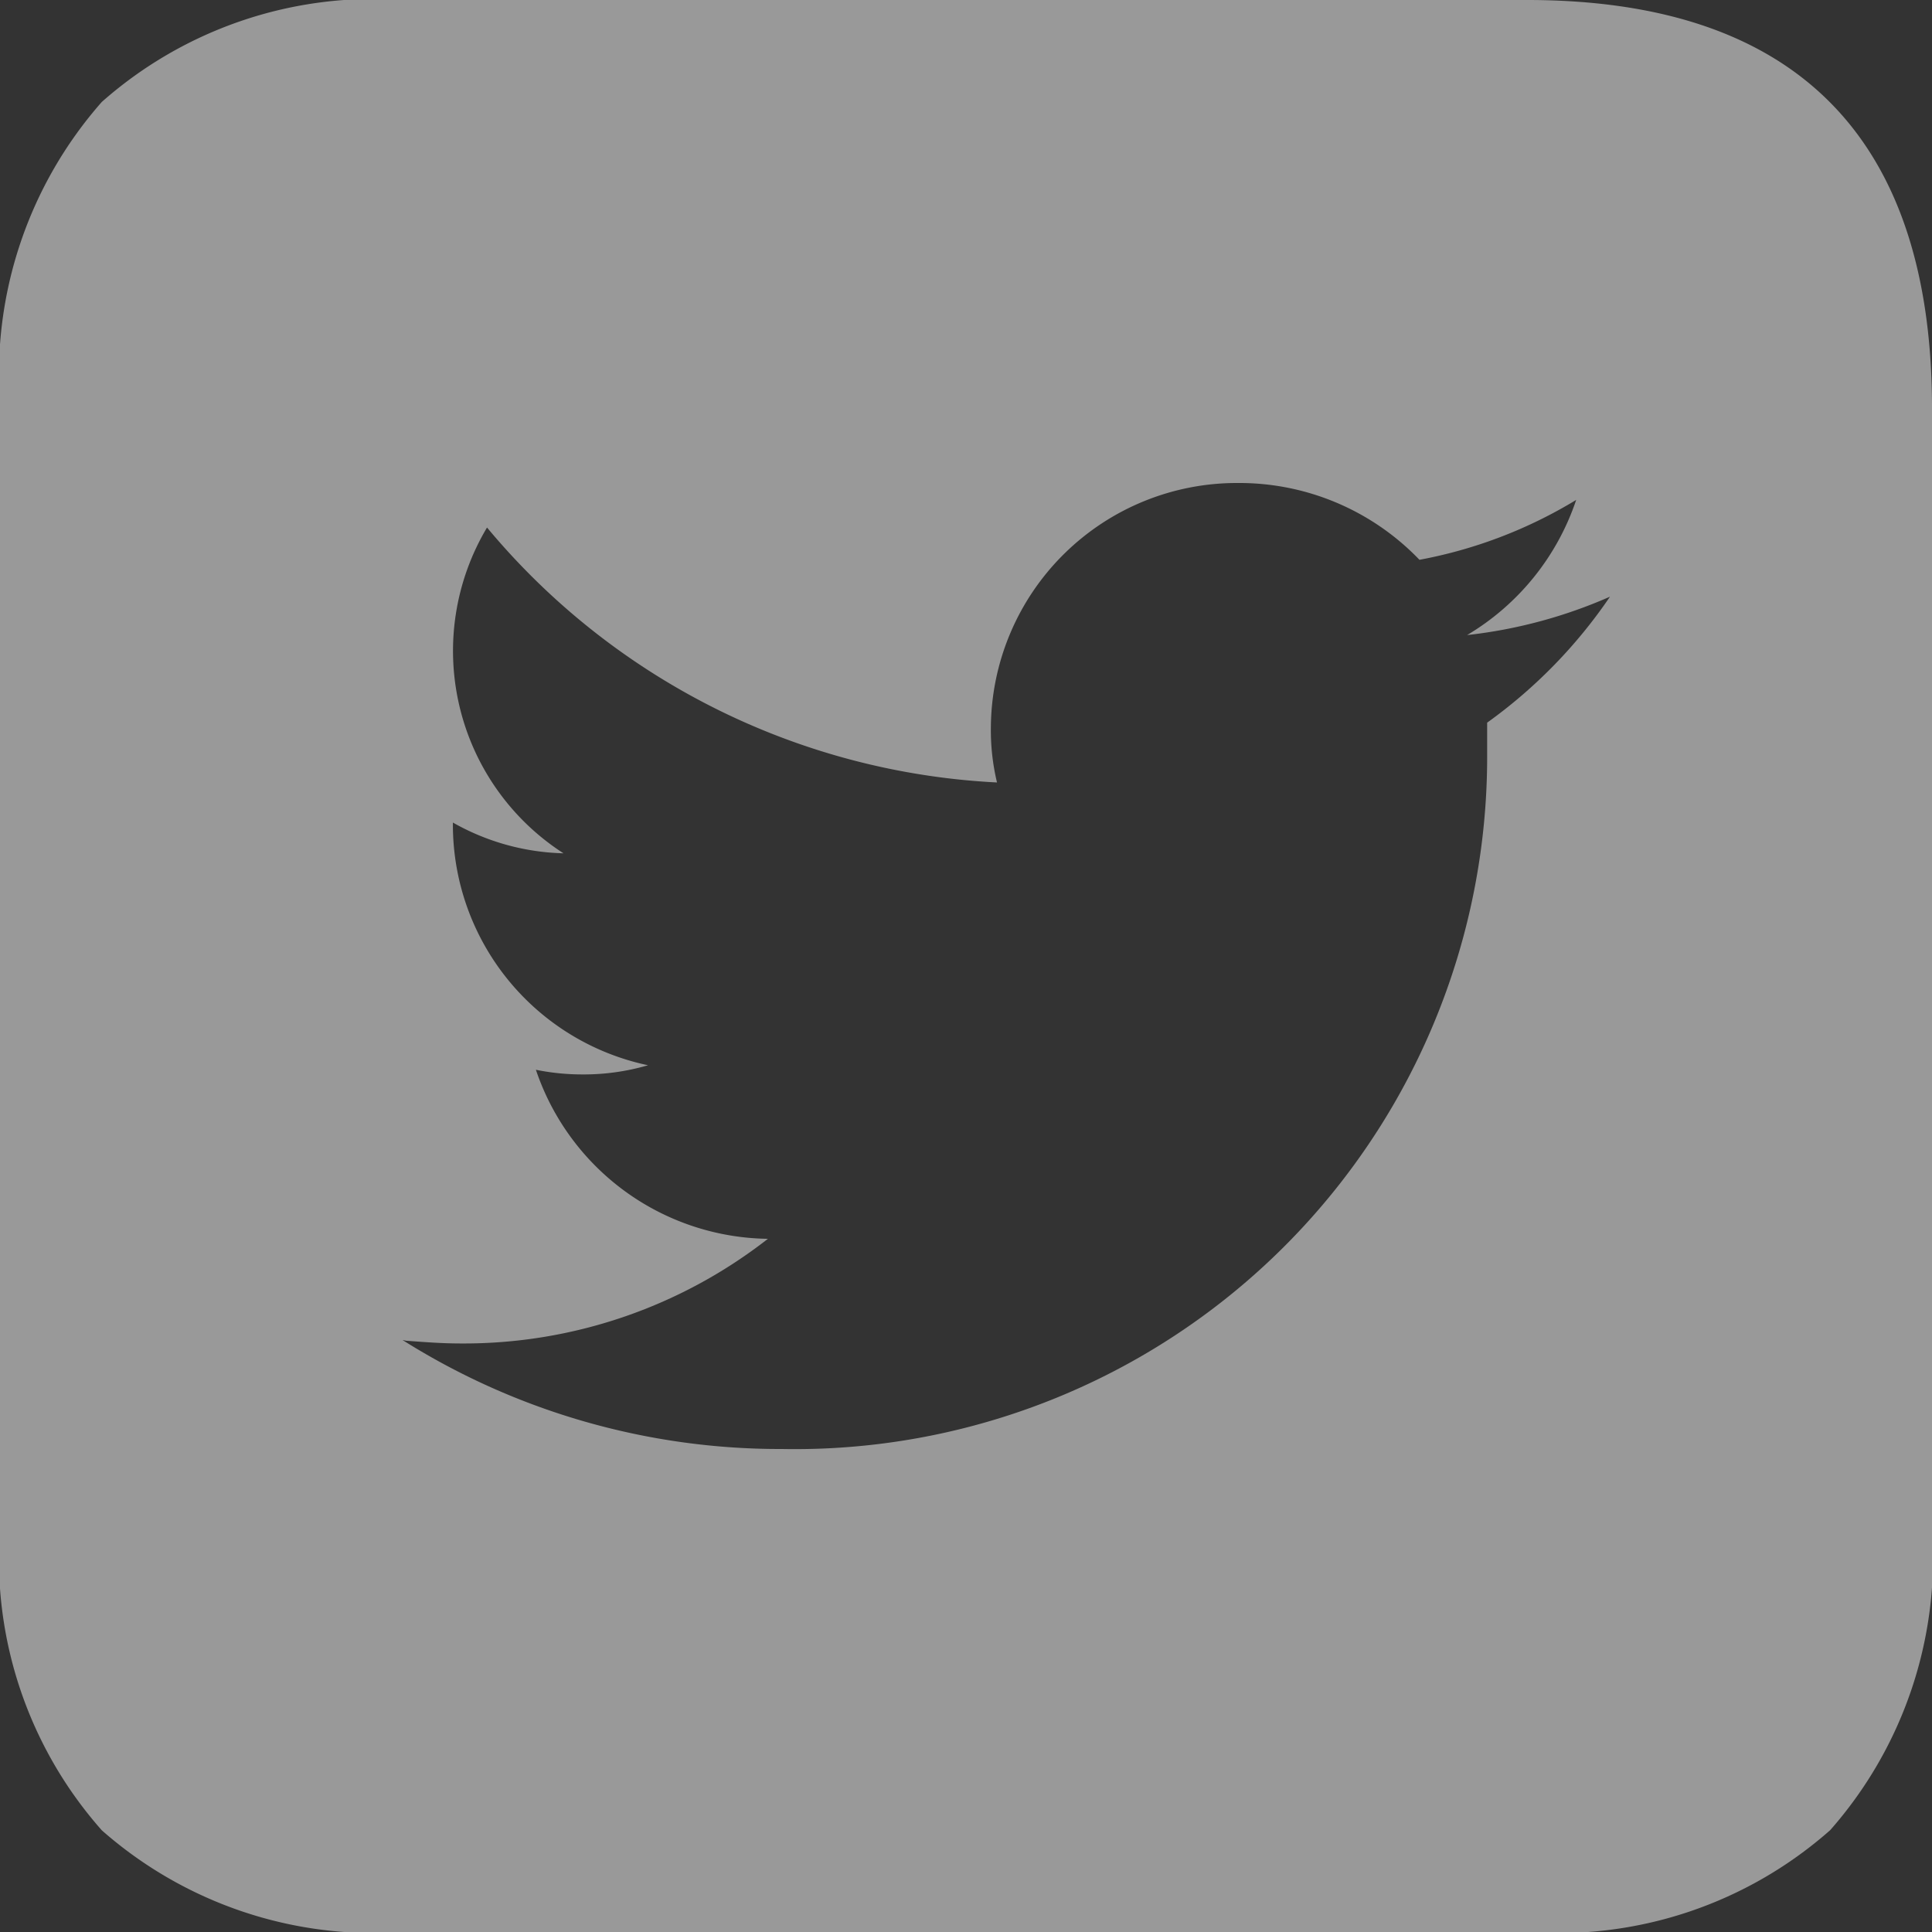 <svg xmlns="http://www.w3.org/2000/svg" width="24" height="24" viewBox="0 0 24 24">
  <rect x="0" y="0" width="24" height="24" fill="#333333" stroke="none"/>
  <path id="Shape" d="M18.987,24H5.013a5.113,5.113,0,0,1-3.748-1.263A5.083,5.083,0,0,1,0,19V5.018A5.115,5.115,0,0,1,1.265,1.266,5.1,5.1,0,0,1,5.013,0H18.968C22.288,0,23.981,1.688,24,5.018V18.983a5.115,5.115,0,0,1-1.265,3.752A5.1,5.1,0,0,1,18.987,24ZM5,16.646H5A8.791,8.791,0,0,0,9.714,18a8.6,8.6,0,0,0,8.76-8.623v-.4A6.236,6.236,0,0,0,20,7.412a6.054,6.054,0,0,1-1.775.477A3.1,3.1,0,0,0,19.58,6.21a5.776,5.776,0,0,1-1.947.744A3.1,3.1,0,0,0,15.382,6a3.056,3.056,0,0,0-3.073,3.033,2.791,2.791,0,0,0,.076.687A8.815,8.815,0,0,1,6.05,6.553,2.99,2.99,0,0,0,7,10.6a2.924,2.924,0,0,1-1.374-.382v.039a3.055,3.055,0,0,0,2.424,2.976,2.852,2.852,0,0,1-.821.114,2.886,2.886,0,0,1-.572-.058,3.083,3.083,0,0,0,2.882,2.1,6.136,6.136,0,0,1-3.817,1.3c-.232,0-.448-.017-.677-.034Z" transform="translate(0 0)" fill="#fff" opacity="0.5"/>
</svg>
